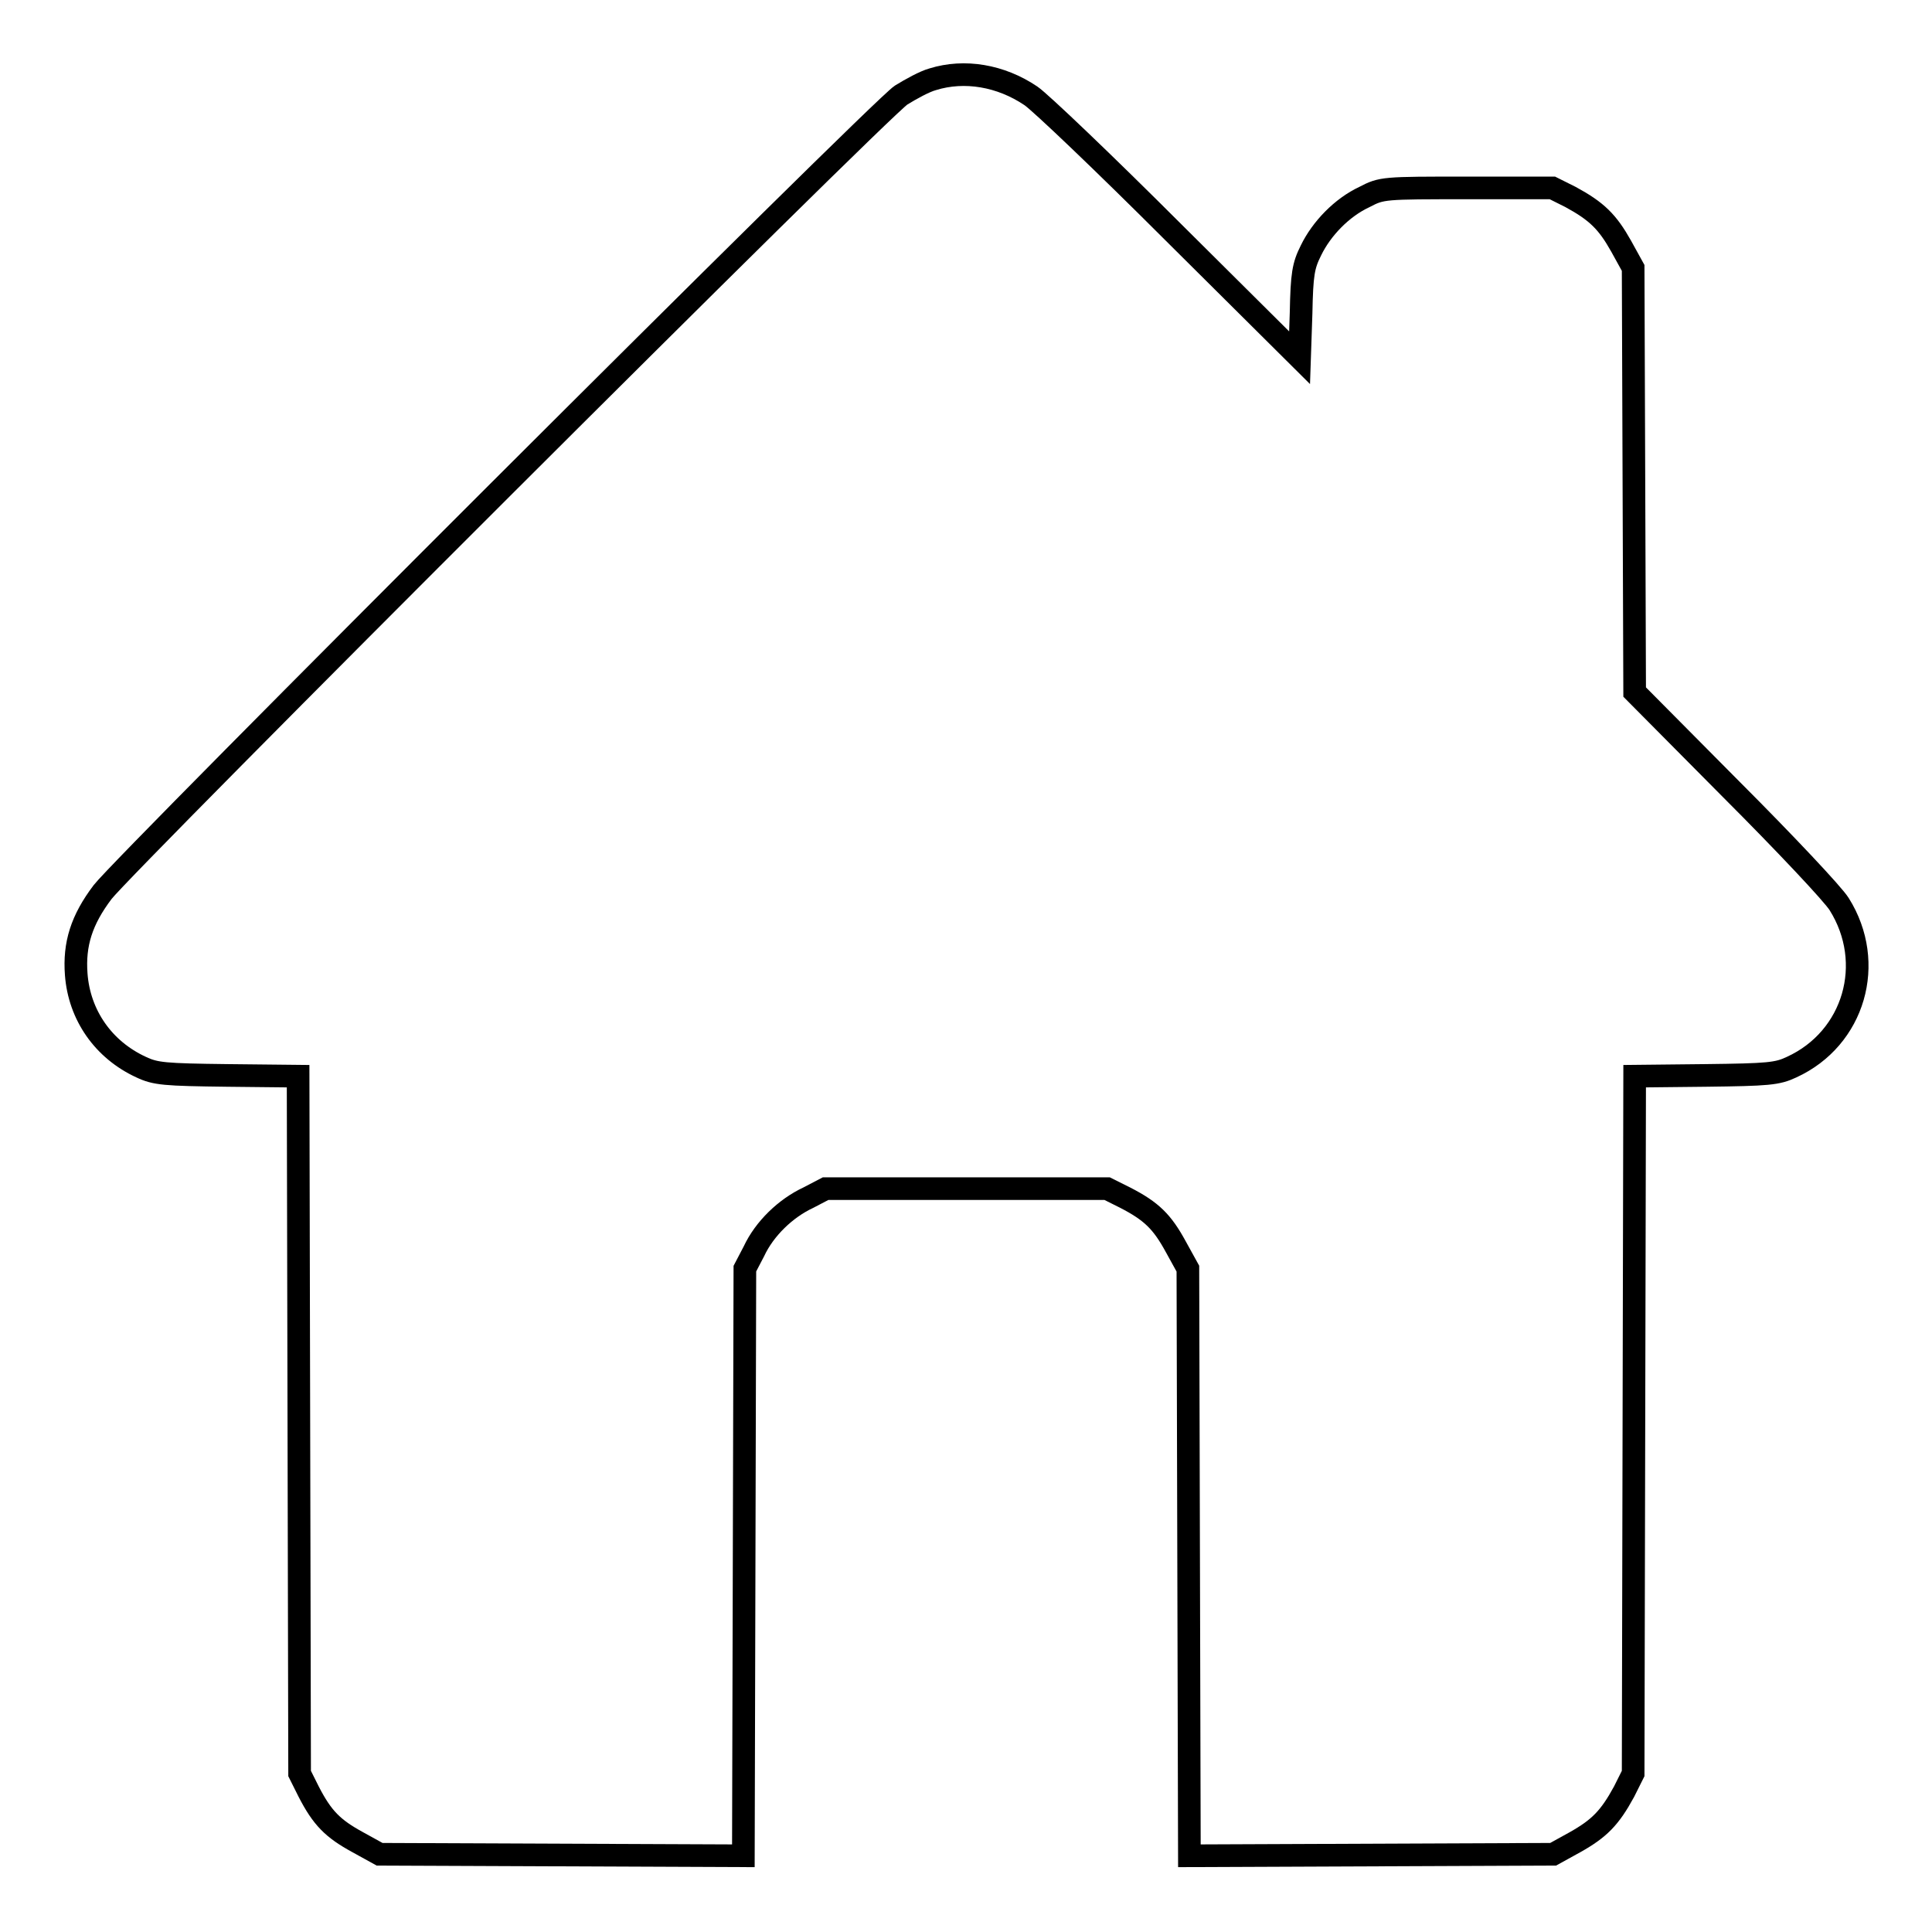 <?xml version="1.0" encoding="utf-8"?>
<!-- Svg Vector Icons : http://www.onlinewebfonts.com/icon -->
<!DOCTYPE svg PUBLIC "-//W3C//DTD SVG 1.1//EN" "http://www.w3.org/Graphics/SVG/1.1/DTD/svg11.dtd">
<svg version="1.1" xmlns="http://www.w3.org/2000/svg" xmlns:xlink="http://www.w3.org/1999/xlink" x="0px" y="0px" viewBox="0 0 256 256" enable-background="new 0 0 256 256" xml:space="preserve">
<g><g><g><path stroke-width="3" fill-opacity="0" stroke="#000000"  d="M123.6,10.5c-1.1,0.3-2.9,1.3-4.2,2.1c-2.9,1.9-102.8,101.7-105.8,105.6c-2.8,3.7-3.8,6.9-3.5,10.9c0.4,5.4,3.6,10,8.6,12.3c1.9,0.9,3.1,1,11.4,1.1l9.4,0.1l0.1,46.2l0.1,46.2l1.2,2.4c1.8,3.5,3.2,4.9,6.5,6.7l2.9,1.6l24.1,0.1l24.1,0.1l0.1-38.9l0.1-38.9l1.2-2.3c1.4-3,4.2-5.7,7.2-7.1l2.3-1.2H128h18.7l2.4,1.2c3.5,1.8,4.9,3.2,6.7,6.5l1.6,2.9l0.1,38.9l0.1,38.9l24.1-0.1l24.1-0.1l2.9-1.6c3.2-1.8,4.6-3.2,6.5-6.7l1.2-2.4l0.1-46.2l0.1-46.2l9.4-0.1c8.3-0.1,9.5-0.2,11.4-1.1c8.3-3.8,11.2-13.8,6.3-21.6c-0.8-1.3-7.2-8.1-14.3-15.2l-12.8-12.9l-0.1-28.1l-0.1-28.1l-1.6-2.9c-1.8-3.2-3.2-4.6-6.7-6.5l-2.4-1.2h-11.3c-11.1,0-11.3,0-13.6,1.2c-3,1.4-5.7,4.2-7.1,7.1c-1,2-1.2,3.1-1.3,8.3l-0.2,5.9l-16.7-16.6c-9.1-9.1-17.7-17.3-18.9-18.1C132.6,10,127.8,9.2,123.6,10.5z"/></g></g></g>
</svg>